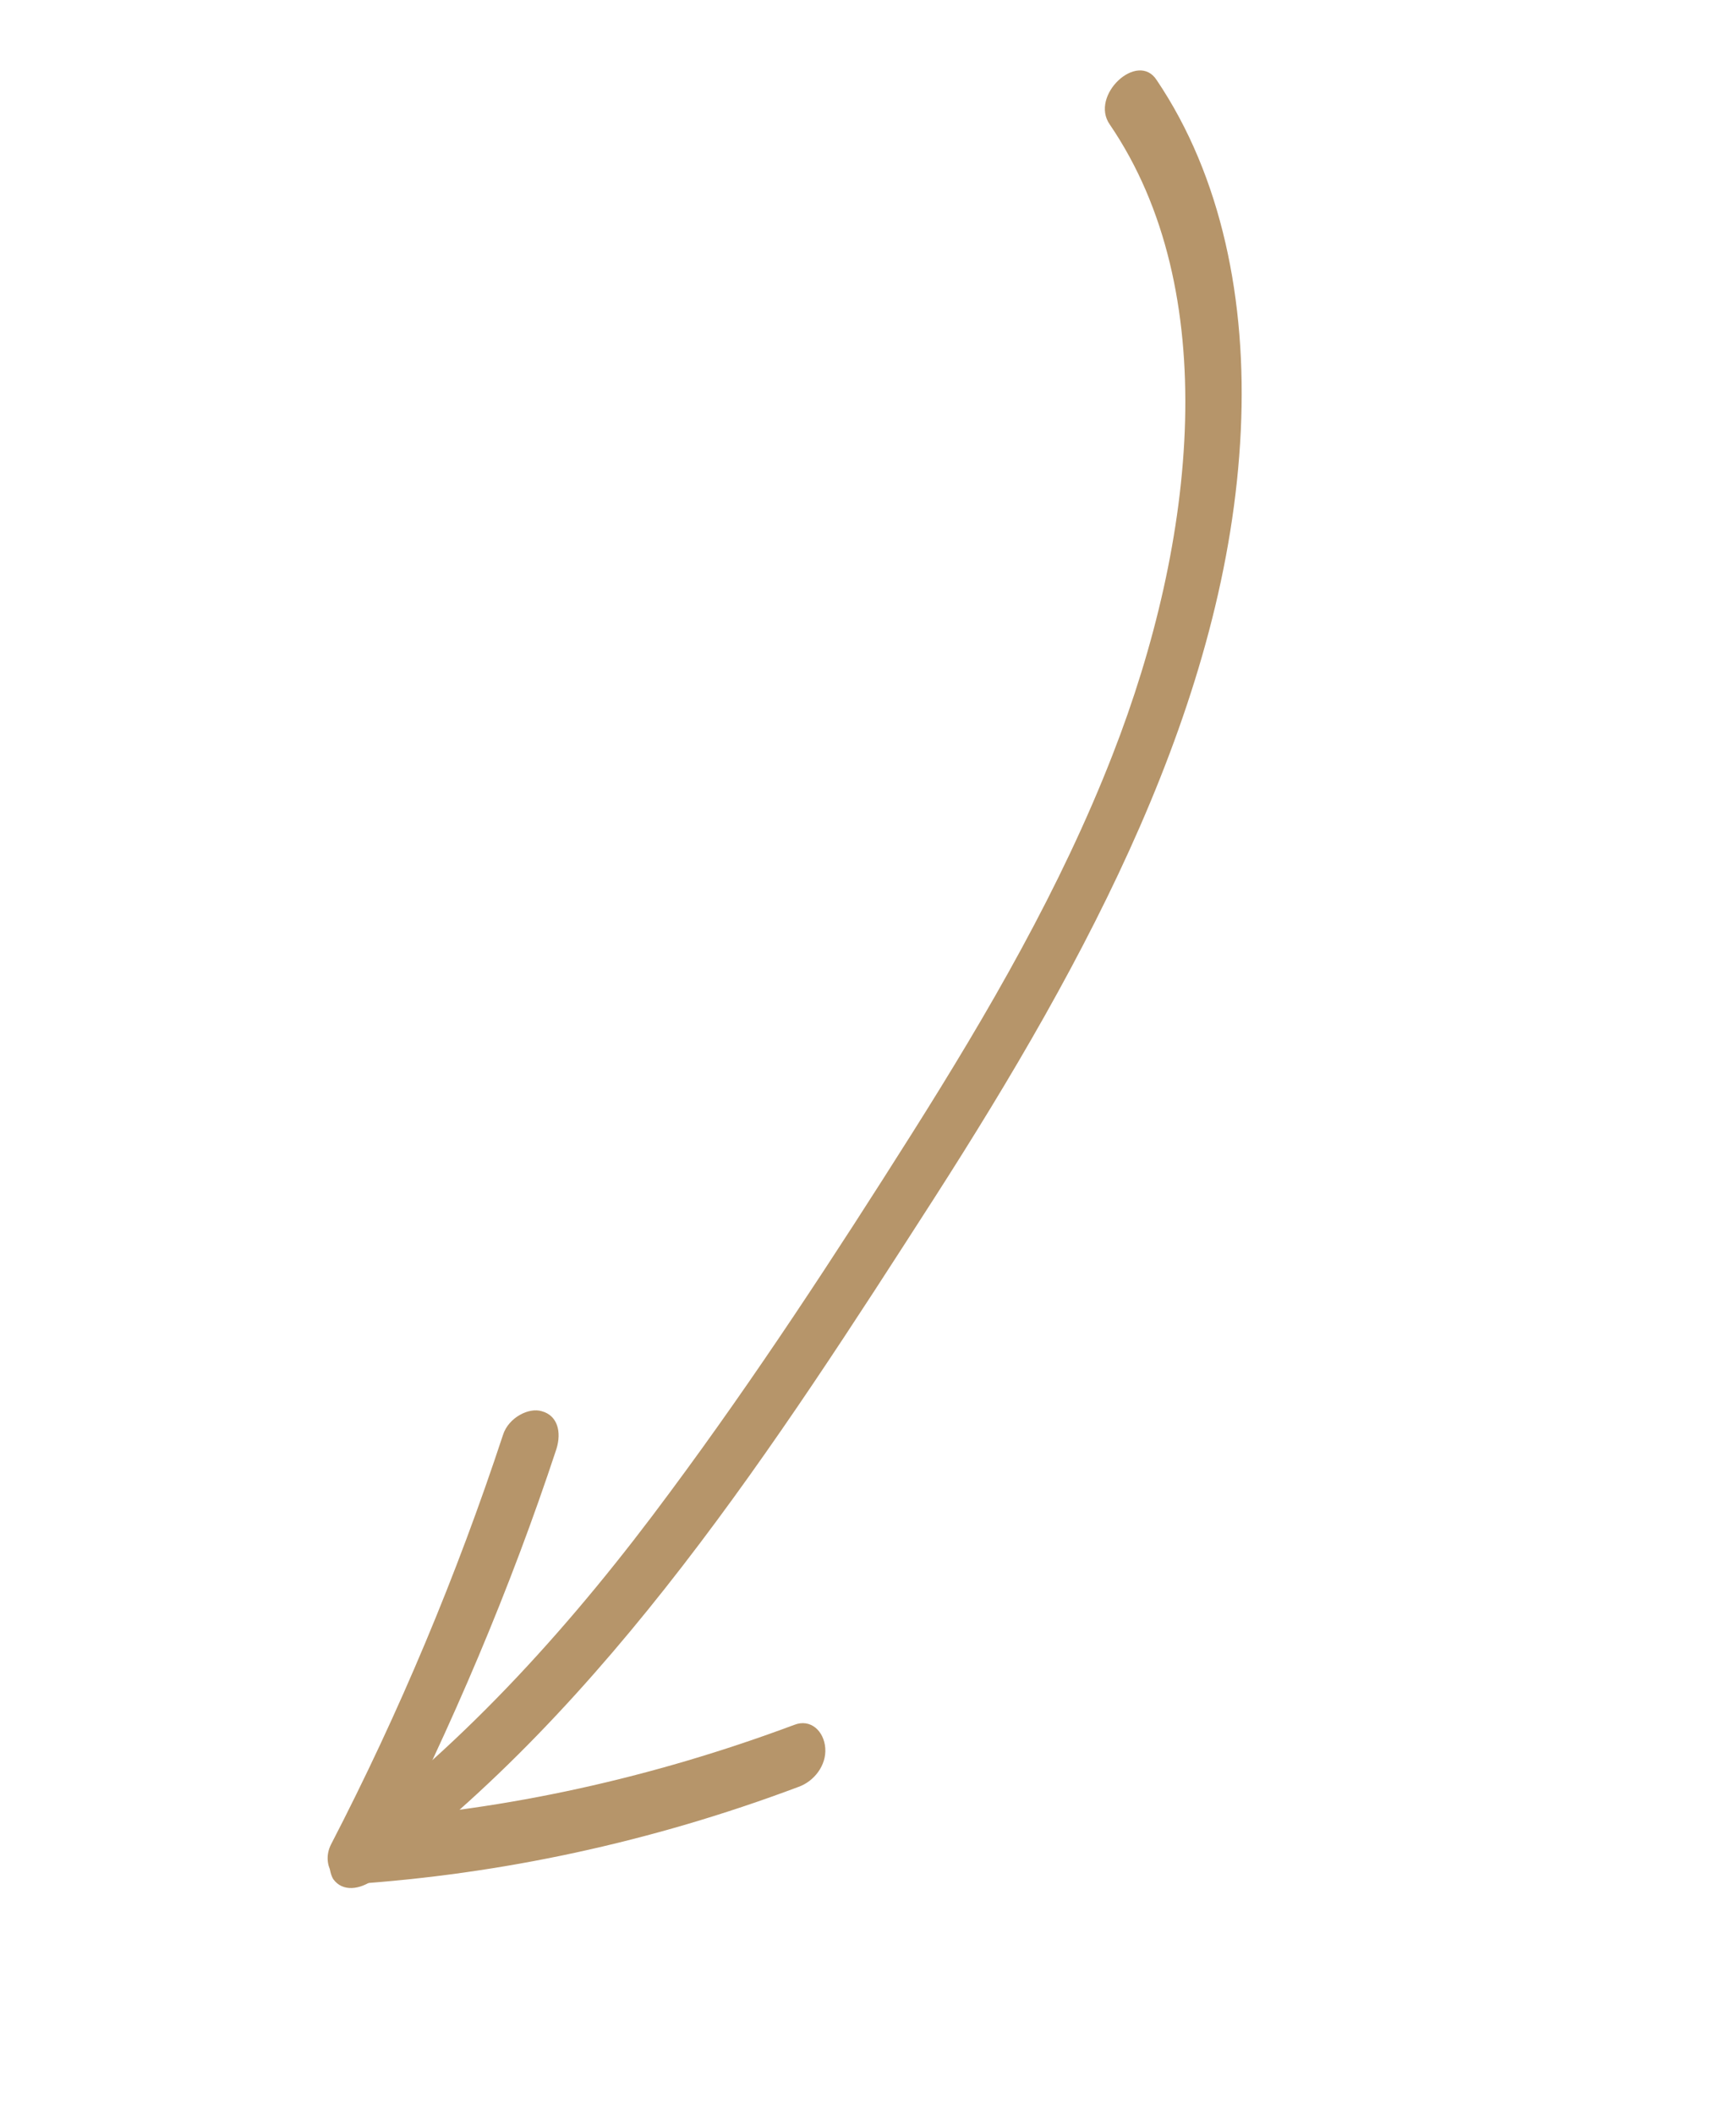 <?xml version="1.0" encoding="UTF-8"?> <svg xmlns="http://www.w3.org/2000/svg" width="23" height="28" viewBox="0 0 23 28" fill="none"><path d="M14.704 1.65C16.199 3.843 15.855 7.143 14.741 9.994C14.056 11.754 13.095 13.408 12.076 15.021C11.056 16.634 10.013 18.231 8.876 19.762C7.616 21.469 6.192 23.061 4.531 24.292C4.35 24.427 4.326 24.736 4.415 24.885C4.539 25.058 4.771 25.025 4.953 24.89C8.052 22.598 10.287 19.117 12.38 15.863C14.402 12.711 16.27 9.279 16.439 5.704C16.521 3.981 16.184 2.334 15.325 1.061C15.074 0.669 14.432 1.264 14.704 1.65Z" fill="#B6956A"></path><path d="M10.521 22.843C8.633 23.547 6.714 23.968 4.809 24.096C4.899 24.267 4.989 24.438 5.091 24.618C5.988 22.854 6.759 21.046 7.371 19.192C7.444 18.961 7.385 18.745 7.179 18.689C7.008 18.635 6.737 18.772 6.664 19.003C6.052 20.858 5.293 22.674 4.384 24.429C4.256 24.688 4.432 24.962 4.666 24.952C6.627 24.82 8.613 24.402 10.578 23.664C10.785 23.591 10.95 23.38 10.934 23.152C10.918 22.924 10.739 22.756 10.521 22.843Z" fill="#B6956A"></path></svg> 